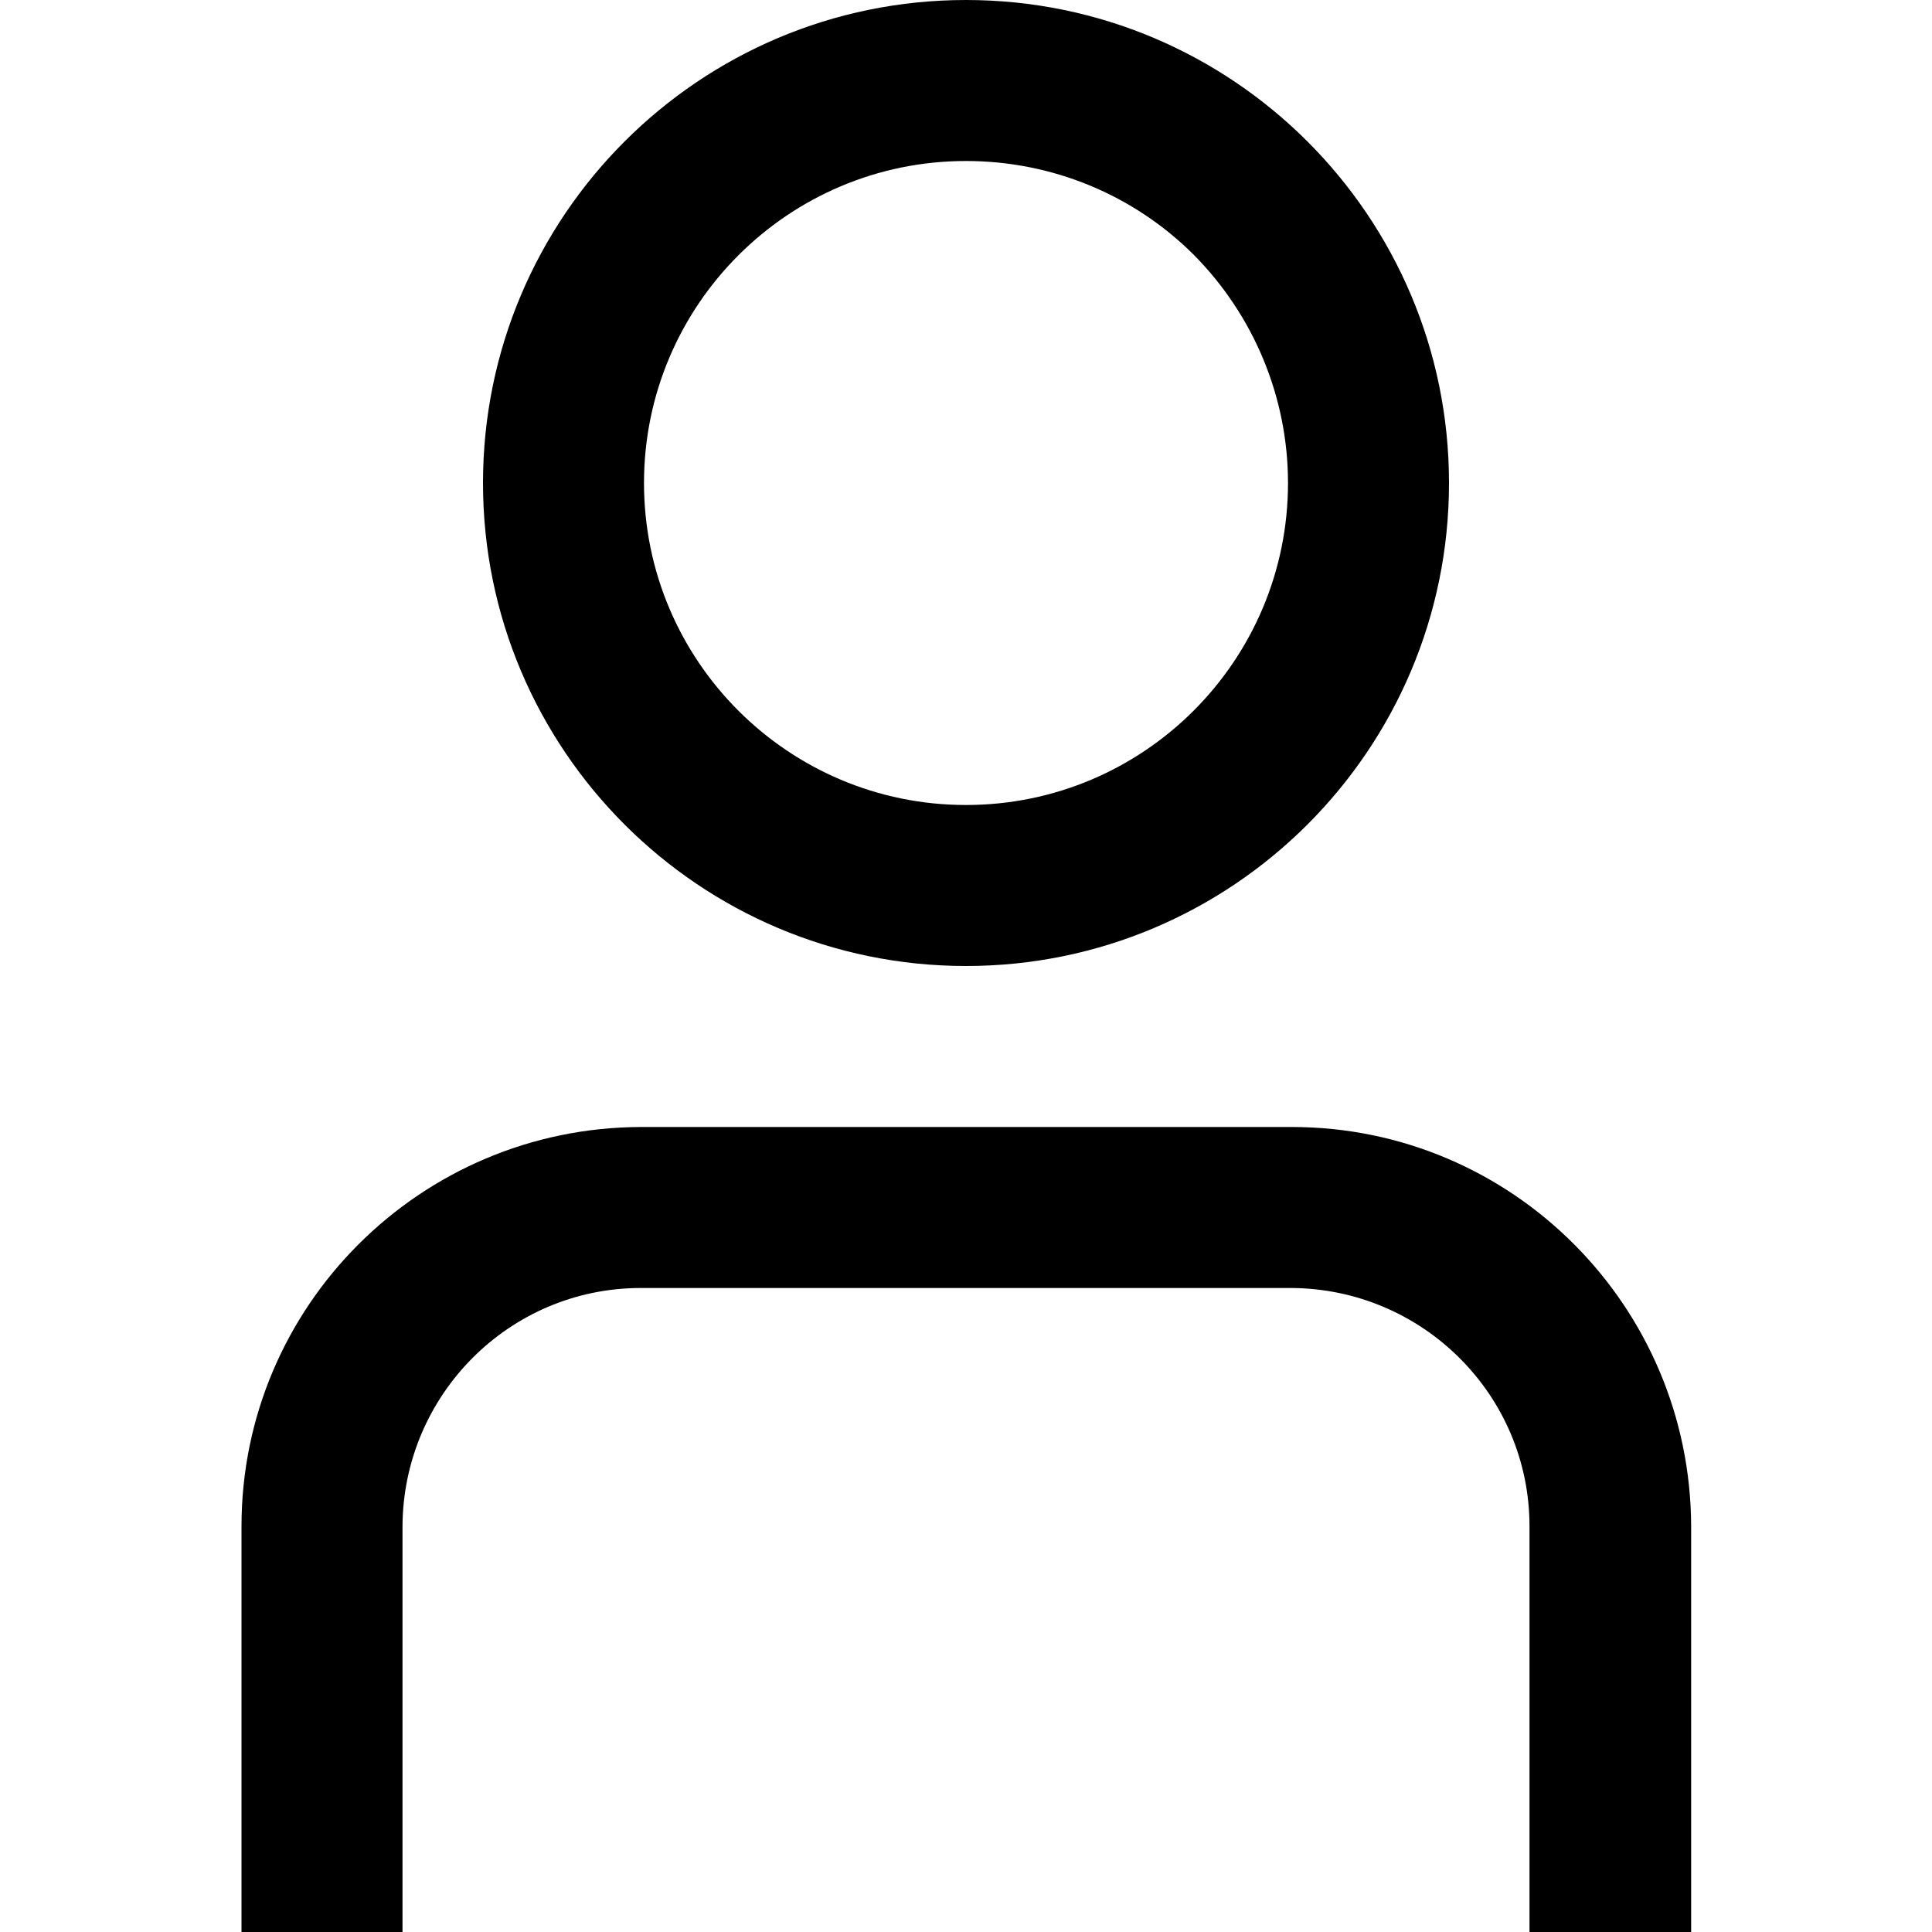 <?xml version="1.0" encoding="UTF-8"?><svg id="Layer_1" xmlns="http://www.w3.org/2000/svg" width="30" height="30" viewBox="0 0 30 30"><defs><style>.cls-1{fill:#000000;}</style></defs><path class="cls-1" d="M26.25,30h-2.5v-6.3c0-2.04-1.66-3.69-3.7-3.7H9.95c-2.04,0-3.69,1.66-3.7,3.7v6.3H3.75v-6.3c0-3.42,2.78-6.19,6.2-6.2h10.11c3.42,0,6.19,2.78,6.2,6.2v6.3Z"/><path class="cls-1" d="M15,2.5c-2.76,0-5,2.24-5,5s2.24,5,5,5,5-2.24,5-5c0-1.33-.53-2.6-1.46-3.54-.94-.94-2.21-1.46-3.54-1.46Zm0,12.5c-4.14,0-7.5-3.36-7.5-7.5S10.86,0,15,0s7.5,3.36,7.5,7.5c0,4.14-3.36,7.5-7.5,7.5Z"/></svg>